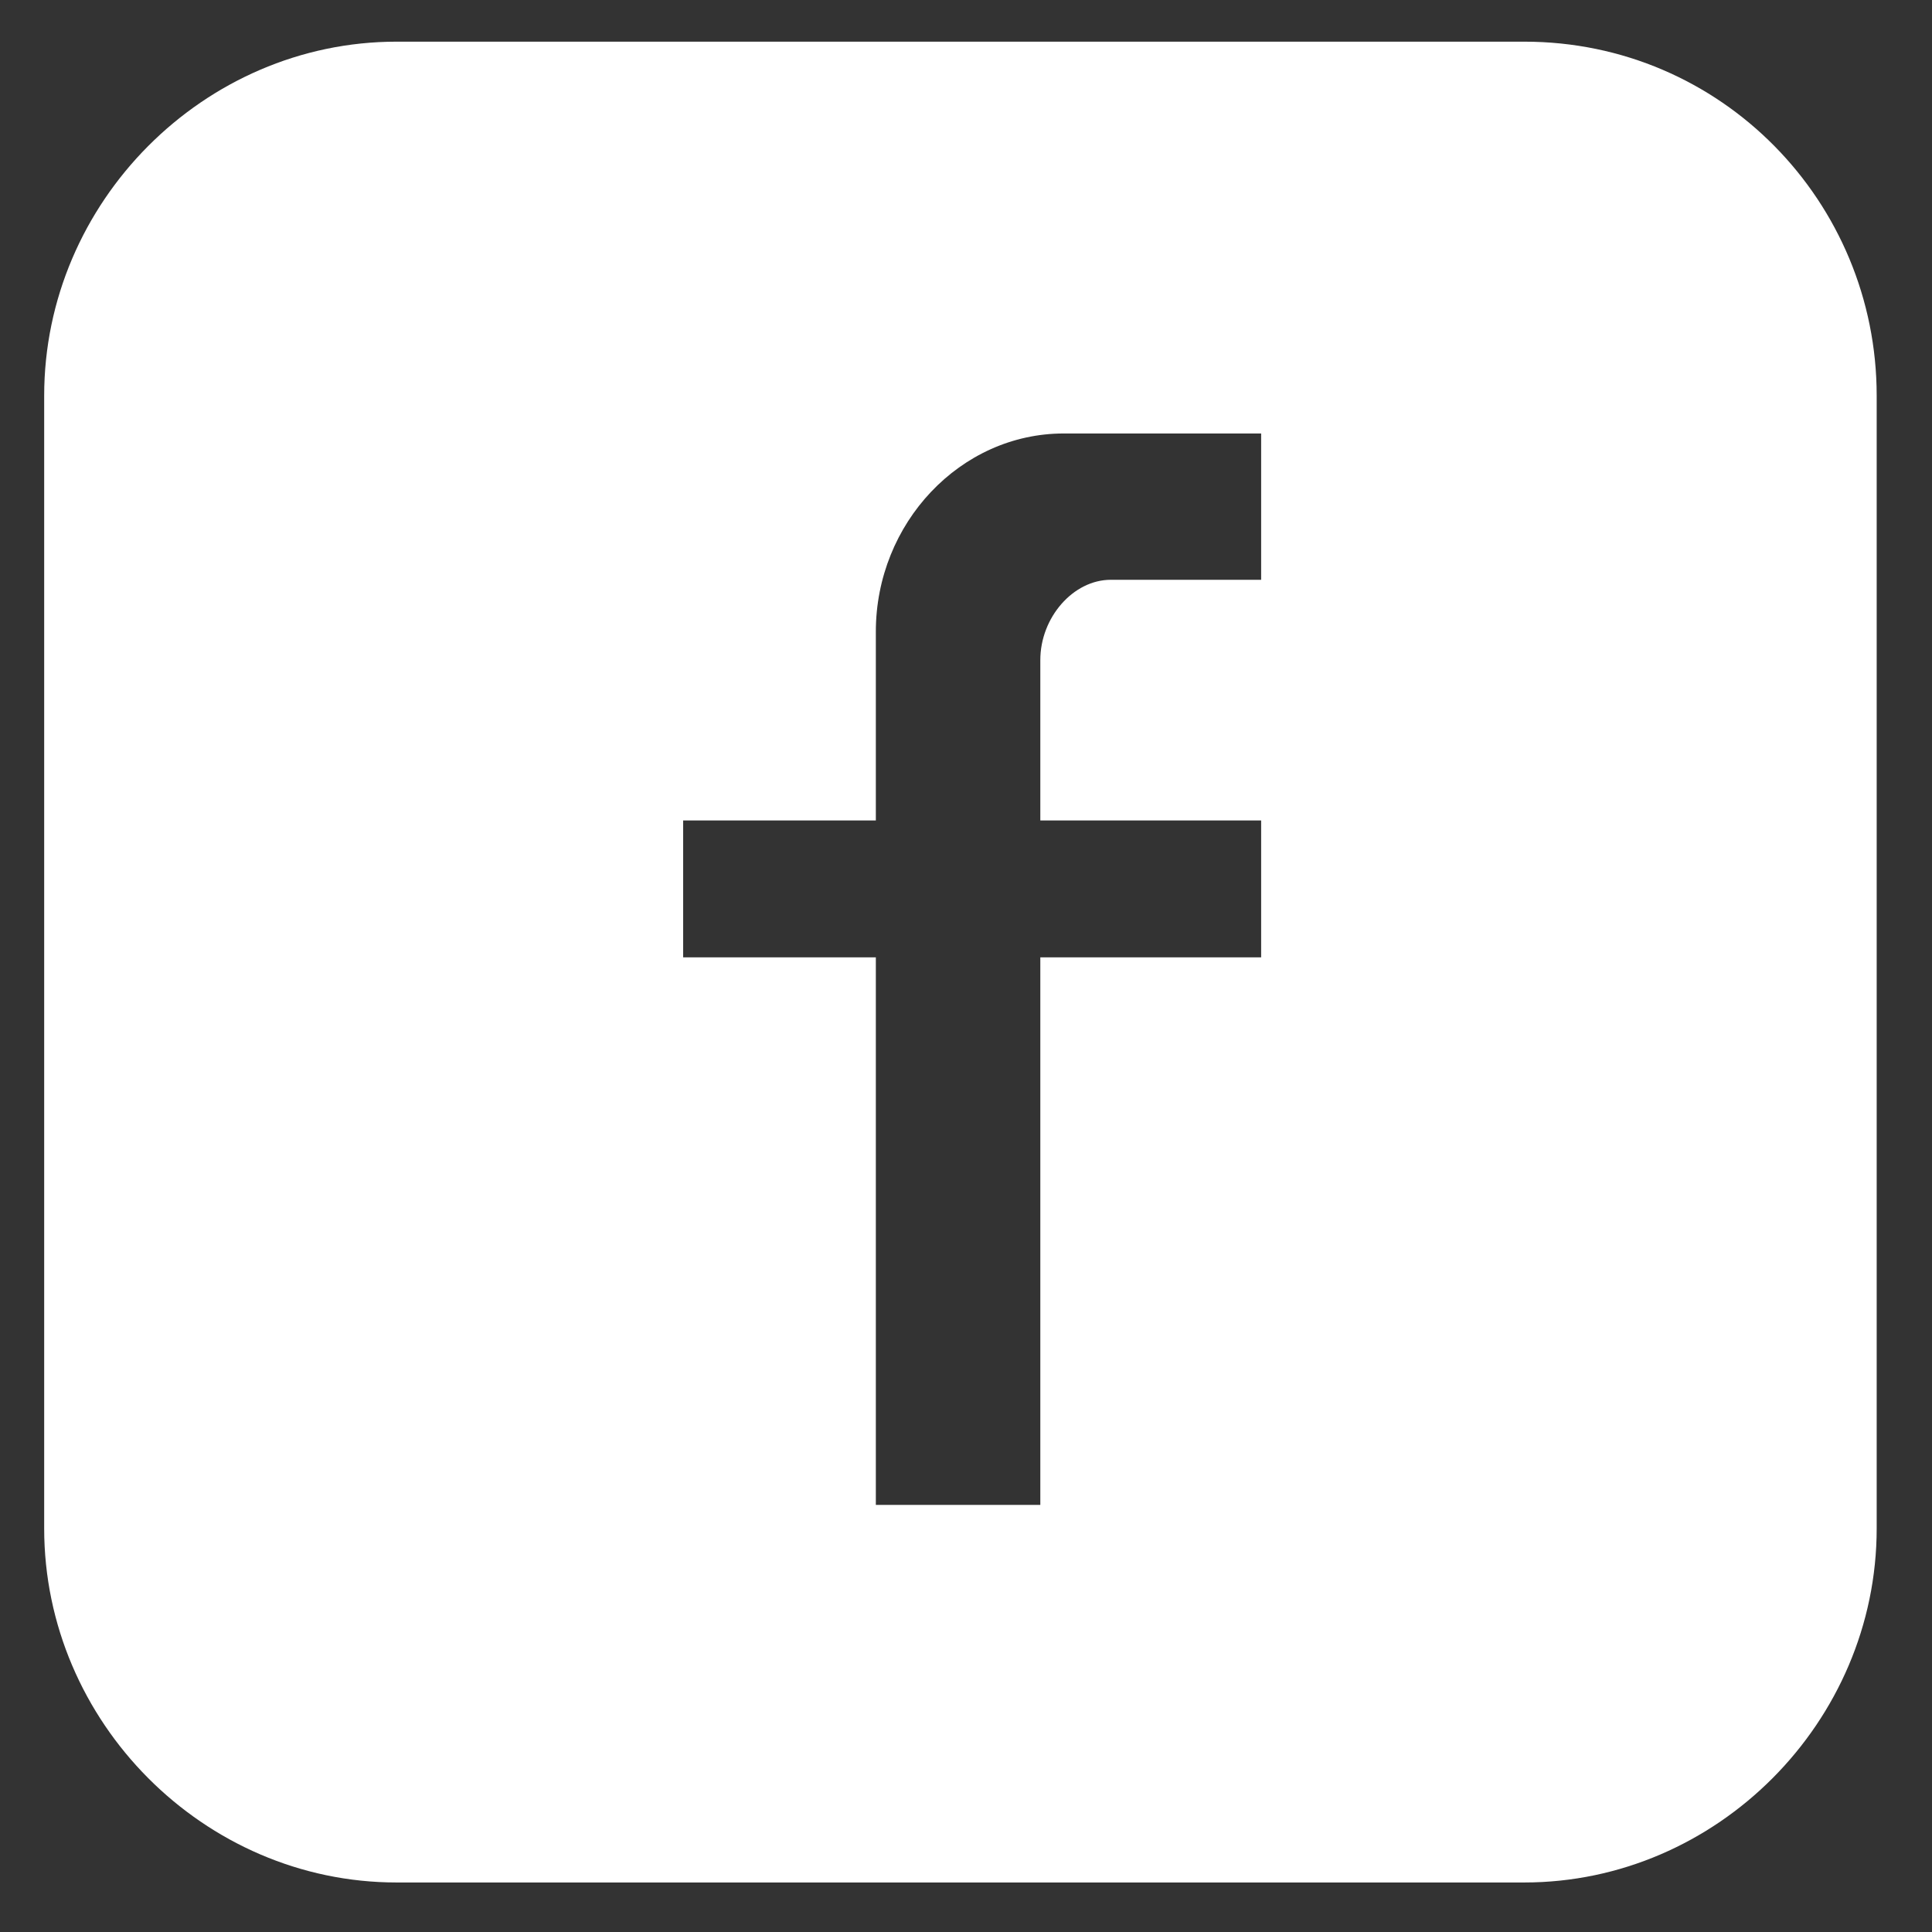 <?xml version="1.0" encoding="UTF-8"?>
<svg width="30px" height="30px" viewBox="0 0 30 30" version="1.1" xmlns="http://www.w3.org/2000/svg" xmlns:xlink="http://www.w3.org/1999/xlink">
    <rect x="0" y="0" width="30" height="30" fill="#333333" stroke="none"/>
    <title>facebook</title>
    <g id="1.0-HOMEPAGE" stroke="none" stroke-width="1" fill="none" fill-rule="evenodd">
        <g id="T1-:-1.0-Home" transform="translate(-1219, -6901)" fill="#FFFFFF">
            <g id="Group-17" transform="translate(0, 6651)">
                <g id="Group-11" transform="translate(1168, 250)">
                    <path d="M74.669,0.647 L57.158,0.647 C54.166,0.647 51.686,3.139 51.686,6.144 L51.686,23.734 C51.686,26.739 54.166,29.231 57.158,29.231 L74.669,29.231 C77.66,29.231 80.141,26.739 80.141,23.734 L80.141,6.144 C80.141,3.139 77.733,0.647 74.669,0.647 Z M67.154,10.249 L67.154,12.74 L70.583,12.74 L70.583,14.866 L67.154,14.866 L67.154,23.368 L64.6,23.368 L64.6,14.866 L61.608,14.866 L61.608,12.74 L64.6,12.74 L64.6,9.809 C64.6,8.123 65.913,6.731 67.518,6.731 L70.583,6.731 L70.583,9.003 L68.248,9.003 C67.664,9.003 67.154,9.589 67.154,10.249 Z" id="facebook"></path>
                </g>
            </g>
        </g>
    </g>
</svg>